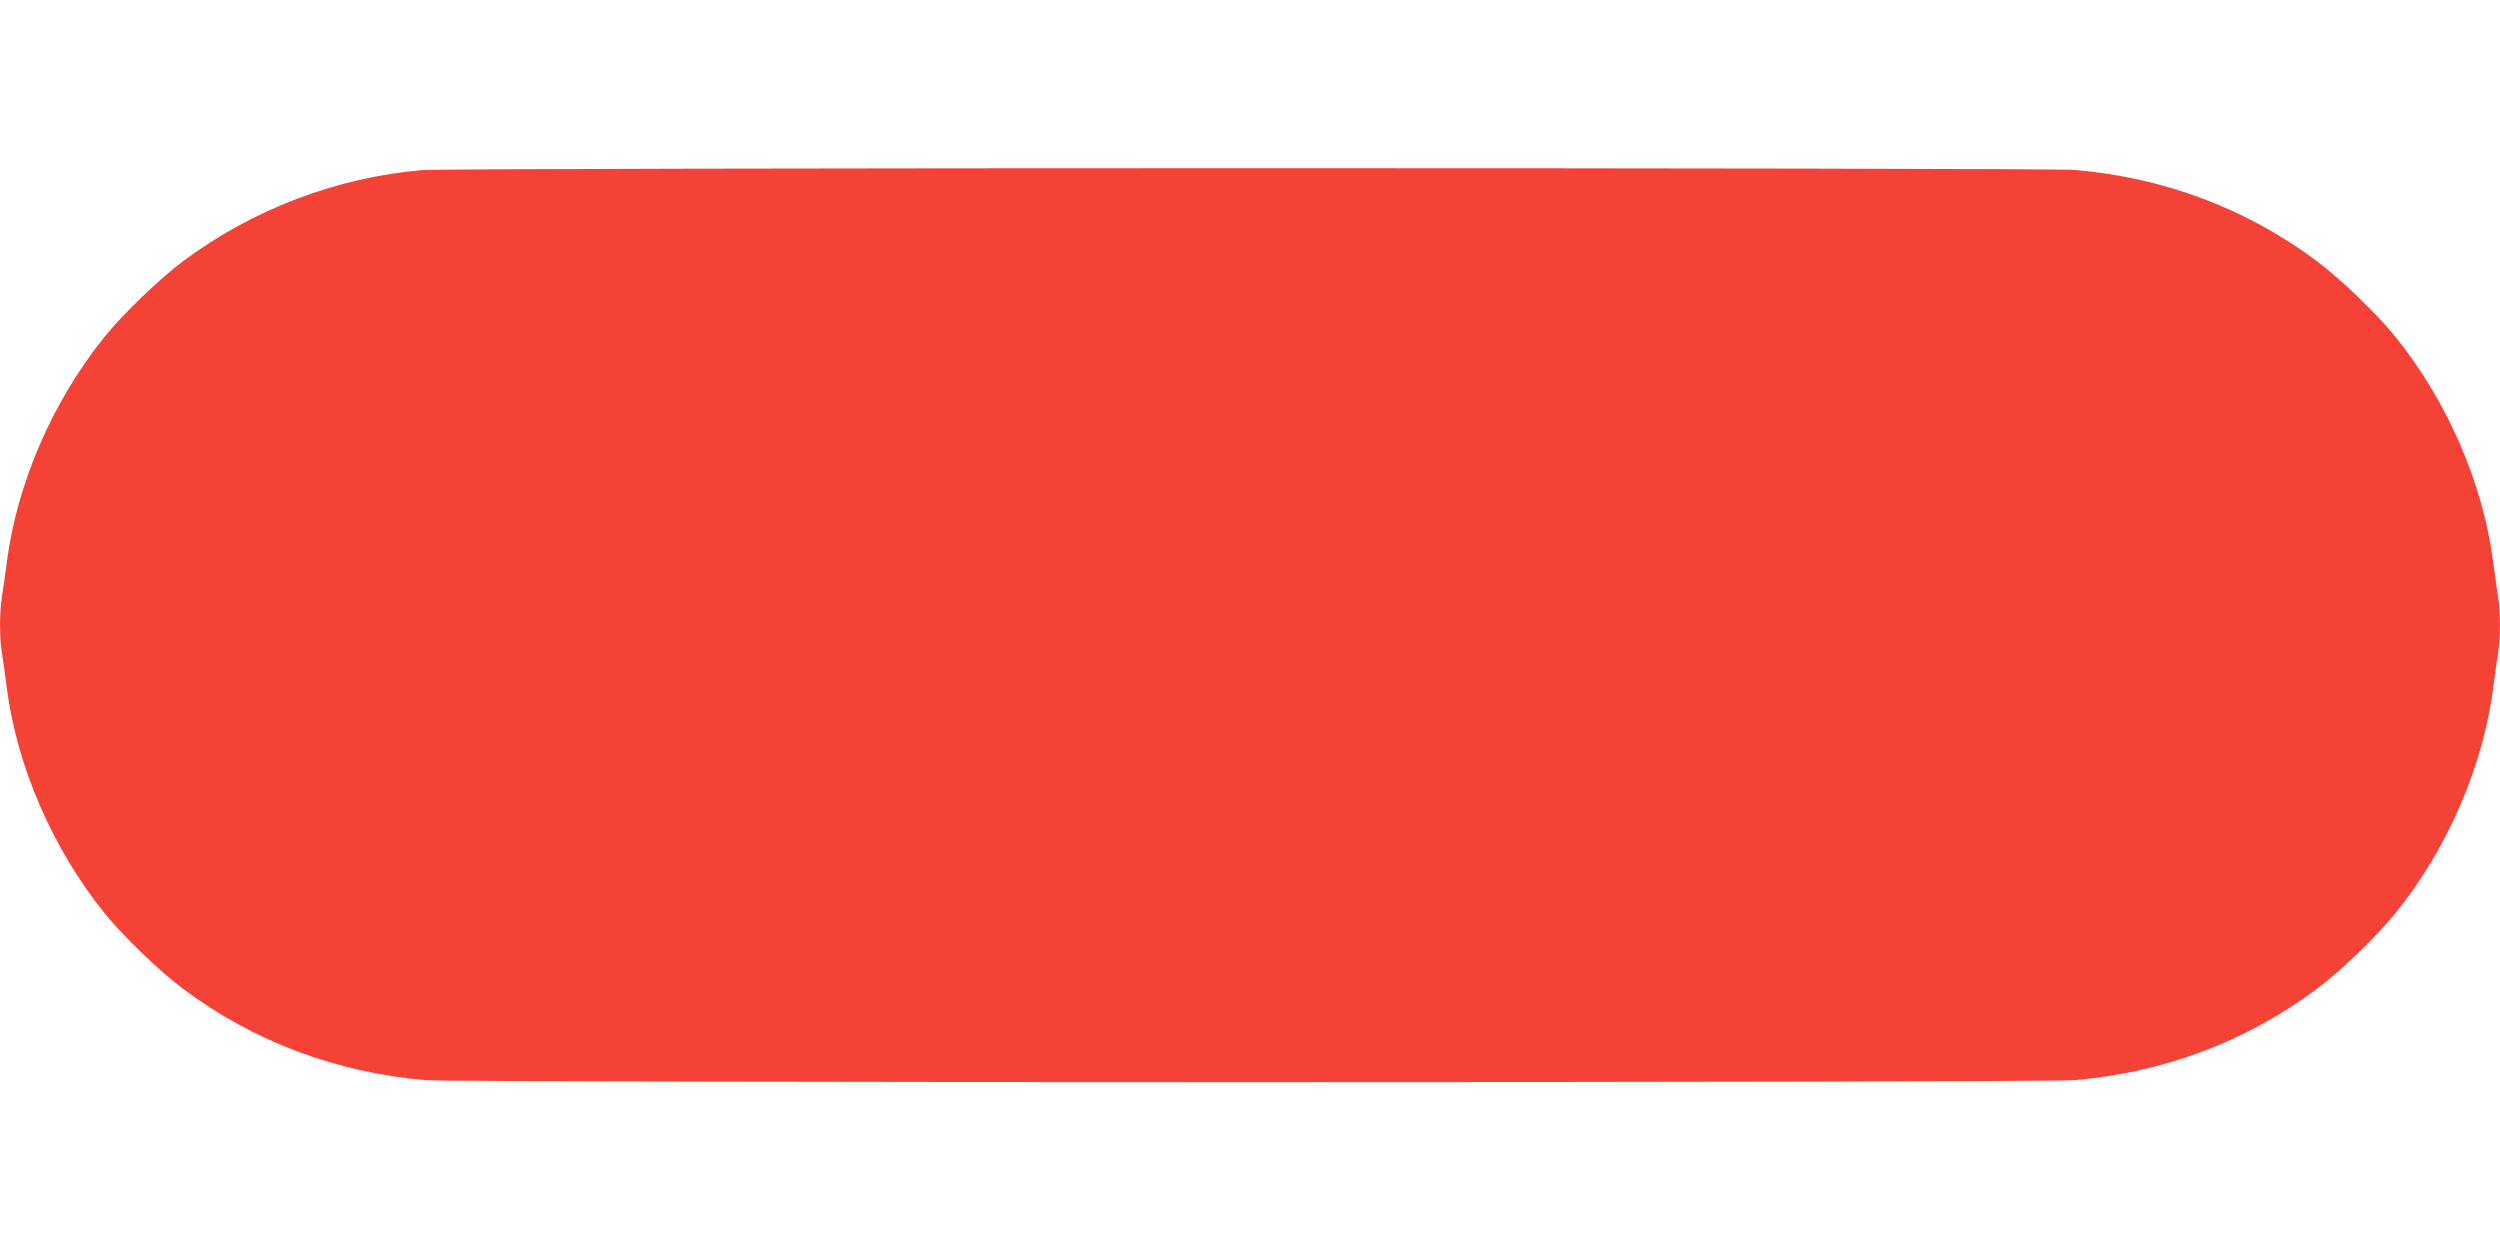 <?xml version="1.0" standalone="no"?>
<!DOCTYPE svg PUBLIC "-//W3C//DTD SVG 20010904//EN"
 "http://www.w3.org/TR/2001/REC-SVG-20010904/DTD/svg10.dtd">
<svg version="1.0" xmlns="http://www.w3.org/2000/svg"
 width="1280pt" height="640pt" viewBox="0 0 1280 640"
 preserveAspectRatio="xMidYMid meet">
<g transform="translate(0,640) scale(0.1,-0.1)"
fill="#f44336" stroke="none">
<path d="M2160 5529 c-438 -38 -866 -201 -1221 -465 -123 -92 -308 -270 -405
-390 -265 -330 -446 -747 -499 -1150 -8 -66 -20 -147 -25 -180 -13 -78 -13
-210 0 -288 5 -33 17 -114 25 -180 53 -403 234 -820 499 -1150 97 -120 282
-298 405 -390 361 -269 780 -426 1236 -466 166 -14 8284 -14 8450 0 456 40
875 197 1236 466 123 92 308 270 405 390 265 330 446 747 499 1150 8 66 20
147 25 180 13 78 13 210 0 288 -5 33 -17 114 -25 180 -53 403 -234 820 -499
1150 -97 120 -282 298 -405 390 -361 269 -780 426 -1236 466 -146 12 -8321 12
-8465 -1z"/>
</g>
</svg>
